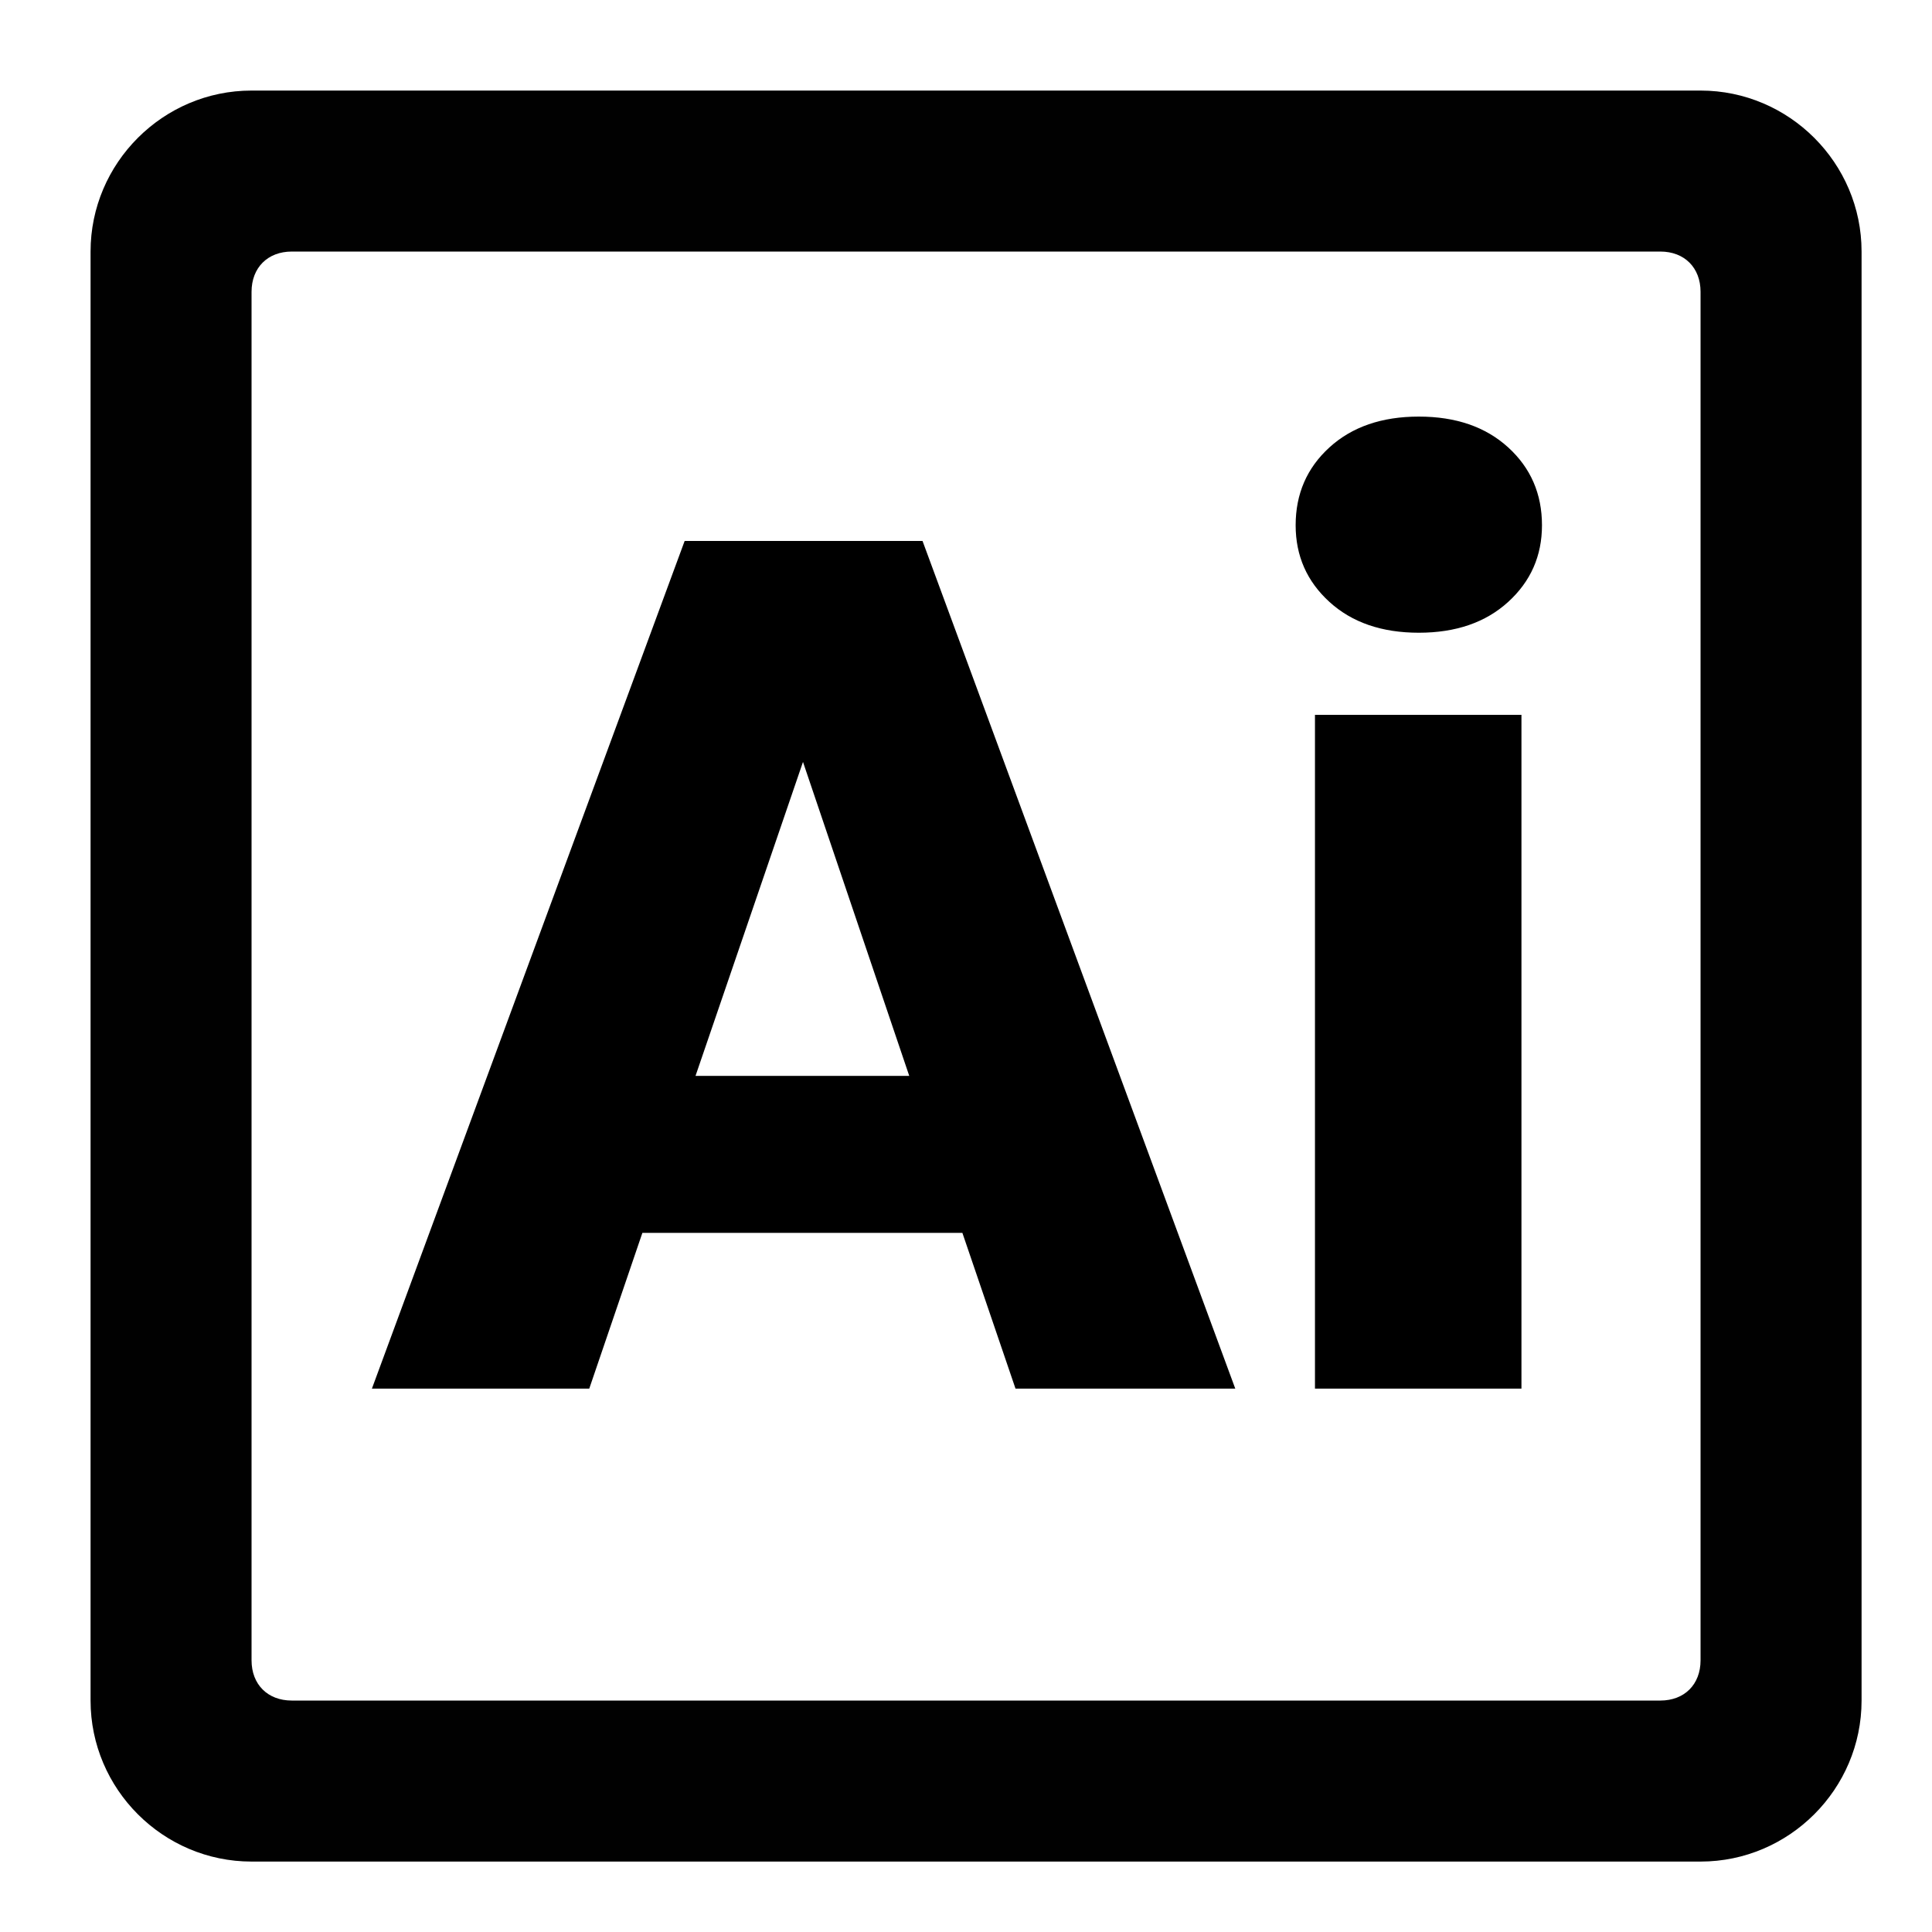 <svg xmlns="http://www.w3.org/2000/svg" xmlns:xlink="http://www.w3.org/1999/xlink" width="64" height="64" viewBox="0 0 64 64" fill="none">
<path d="M8.333 61.667C5.4 61.667 3 59.267 3 56.333L3 8.333C3 5.4 5.4 3 8.333 3L56.333 3C59.267 3 61.667 5.4 61.667 8.333L61.667 56.333C61.667 59.267 59.267 61.667 56.333 61.667L8.333 61.667ZM8.333 9.667L8.333 55C8.333 55.8 8.867 56.333 9.667 56.333L55 56.333C55.8 56.333 56.333 55.8 56.333 55L56.333 9.667C56.333 8.867 55.8 8.333 55 8.333L9.667 8.333C8.867 8.333 8.333 8.867 8.333 9.667Z"   fill="#010101" >
</path>
<g >
<path     fill="#000000"  d="M31.88 40.84L21.28 40.84L19.52 46L12.32 46L22.68 17.92L30.56 17.92L40.92 46L33.64 46L31.88 40.84ZM30.12 35.64L26.6 25.24L23.04 35.64L30.12 35.64ZM42.92 17.4Q42.92 15.84 44.04 14.82Q45.16 13.8 47 13.8Q48.84 13.8 49.96 14.82Q51.08 15.84 51.08 17.4Q51.08 18.92 49.96 19.94Q48.84 20.96 47 20.96Q45.16 20.96 44.04 19.94Q42.92 18.92 42.92 17.4ZM50.4 23.68L50.4 46L43.56 46L43.56 23.68L50.4 23.68Z">
</path>
</g>
</svg>
